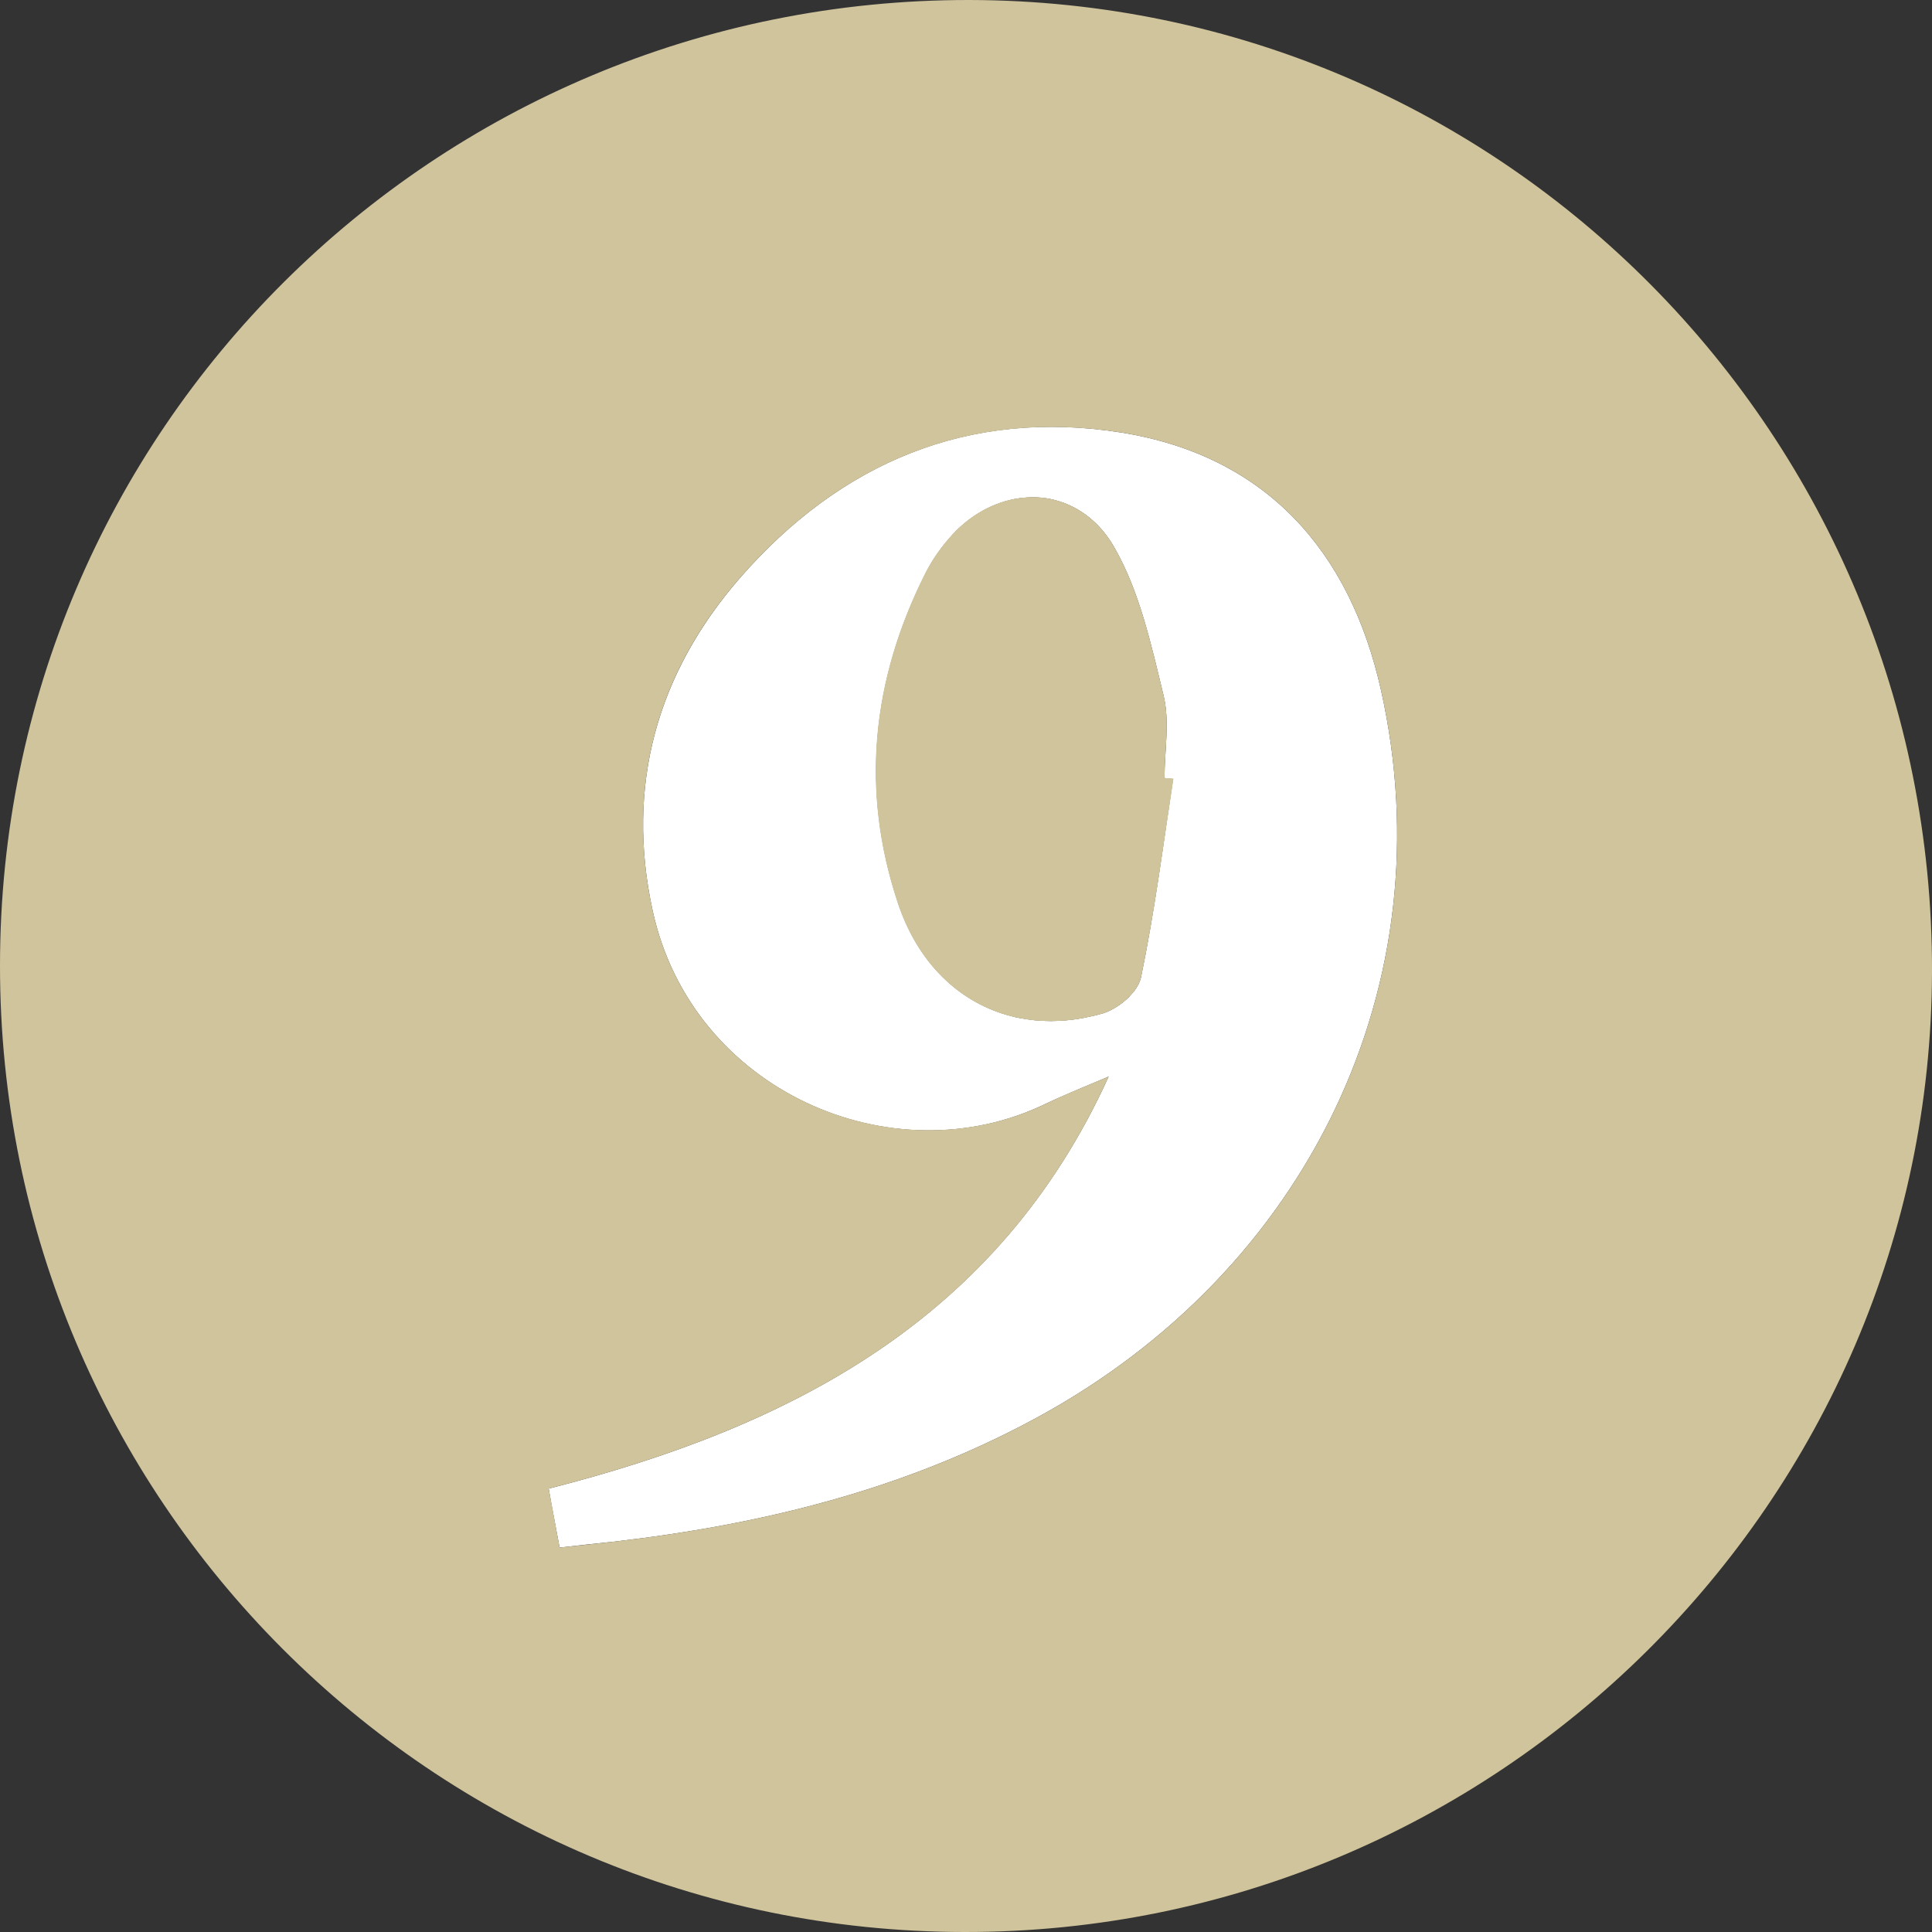 <?xml version="1.0" encoding="utf-8"?>
<!-- Generator: Adobe Illustrator 24.0.2, SVG Export Plug-In . SVG Version: 6.00 Build 0)  -->
<svg version="1.1" id="Laag_1" xmlns="http://www.w3.org/2000/svg" xmlns:xlink="http://www.w3.org/1999/xlink" x="0px" y="0px"
	 viewBox="0 0 566.9 566.9" style="enable-background:new 0 0 566.9 566.9;" xml:space="preserve">
<rect x="0" y="0" width="566.9" height="566.9" fill="#333333" stroke="none"/>
<style type="text/css">
	.st0{fill:#FFFFFF;}
	.st1{fill:#D0C49C;}
</style>
<title>9</title>
<path class="st0" d="M405.2,202.4c-9.1-40.7-33.7-68.7-76.3-75.5c-44.7-7.1-82.3,8.9-111.7,42.6c-24.4,28-33.7,61-25.7,97.7
	c11.5,52.9,70.3,78.5,115.3,56.7c6.1-2.9,12.4-5.4,18.5-8c-32.4,71.3-93.2,102.8-164.3,120.9c1,5.8,2,10.8,3.2,17.3
	c5.9-0.7,10.8-1.2,15.6-1.7c43.5-5,85.3-15.2,124.2-36.3C383.9,372.8,424.5,288.5,405.2,202.4z M334.8,286.8c-0.3,1.3-1,2.7-2,4
	c-0.2,0.3-0.4,0.5-0.7,0.8c-0.2,0.3-0.5,0.5-0.7,0.8c-0.1,0.1-0.2,0.3-0.4,0.4c-1,1-2.2,1.9-3.3,2.6c-1.3,0.8-2.6,1.5-3.9,1.9
	c-2,0.6-3.9,1-5.9,1.4c-6.5,1.2-12.8,1.2-18.8,0c-0.6-0.1-1.2-0.2-1.8-0.4c-1.2-0.3-2.3-0.6-3.5-1c-13.8-4.6-24.8-15.8-30.3-32.4
	c-11-33.1-7.6-65.4,8-96.5c1.9-3.8,4.3-7.3,7.1-10.5c5.3-6.2,12-10,18.7-11.4c3.6-0.7,7.3-0.8,10.8-0.1c7.4,1.5,14.2,6.1,18.8,14.1
	c7.5,13,10.9,28.7,14.5,43.5c1.9,7.7,0.3,16.2,0.3,24.3l2.5,0.3C341.3,248,338.8,267.5,334.8,286.8z"/>
<path class="st1" d="M344.3,228.5c-3,19.4-5.5,39-9.6,58.3c-0.3,1.3-1,2.7-2,4c-0.2,0.3-0.4,0.5-0.7,0.8c-0.2,0.3-0.5,0.5-0.7,0.8
	l-0.4,0.4c-1,1-2.2,1.9-3.3,2.6c-1.3,0.8-2.7,1.5-3.9,1.9c-2,0.6-3.9,1-5.9,1.4c-6.5,1.2-12.8,1.2-18.8,0c-0.6-0.1-1.2-0.3-1.8-0.4
	c-1.2-0.3-2.3-0.6-3.5-1c-13.8-4.6-24.8-15.8-30.3-32.4c-11-33.1-7.6-65.4,8-96.5c1.9-3.8,4.3-7.3,7.1-10.5c5.3-6.2,12-10,18.7-11.4
	c3.6-0.7,7.3-0.8,10.8-0.1c7.4,1.5,14.2,6.1,18.8,14.1c7.5,13,10.9,28.7,14.5,43.5c1.9,7.7,0.3,16.2,0.3,24.3h0L344.3,228.5z"/>
<g>
	<path class="st1" d="M284.5,0C127.3-0.2,0,126.5,0,283.3c-0.1,156.5,126.7,283.5,283,283.6c156,0.2,283.5-126.3,283.9-281.7
		C567.3,127.8,441,0.3,284.5,0z M304,416.1c-38.9,21.1-80.7,31.3-124.2,36.3c-4.9,0.5-9.7,1.1-15.6,1.7c-1.2-6.5-2.1-11.5-3.2-17.3
		c71.1-18.1,132-49.6,164.3-120.9c-6.2,2.6-12.5,5.1-18.5,8c-45,21.7-103.8-3.8-115.3-56.7c-8-36.7,1.3-69.8,25.7-97.7
		c29.4-33.7,67-49.6,111.7-42.6c42.6,6.8,67.2,34.8,76.3,75.5C424.5,288.5,383.9,372.8,304,416.1z"/>
	<path class="st1" d="M344.3,228.5c-3,19.5-5.5,39-9.5,58.3c-0.3,1.3-1,2.7-2,4c-0.2,0.3-0.4,0.5-0.7,0.8c-0.2,0.3-0.5,0.5-0.7,0.8
		l-0.4,0.4c-1,1-2.2,1.9-3.3,2.6c-1.3,0.8-2.6,1.5-3.9,1.9c-2,0.6-3.9,1-5.9,1.4c-6.5,1.2-12.8,1.2-18.8,0c-0.6-0.1-1.2-0.3-1.8-0.4
		c-1.2-0.3-2.3-0.6-3.5-1c-13.7-4.6-24.7-15.8-30.3-32.4c-11.1-33.1-7.6-65.4,8-96.5c1.9-3.8,4.3-7.3,7.1-10.5
		c5.3-6.2,12-10,18.7-11.4c3.6-0.7,7.3-0.8,10.8-0.1c7.4,1.5,14.2,6.1,18.8,14.1c7.5,13,10.9,28.7,14.5,43.5
		c1.9,7.7,0.3,16.2,0.3,24.3L344.3,228.5z"/>
</g>
</svg>
